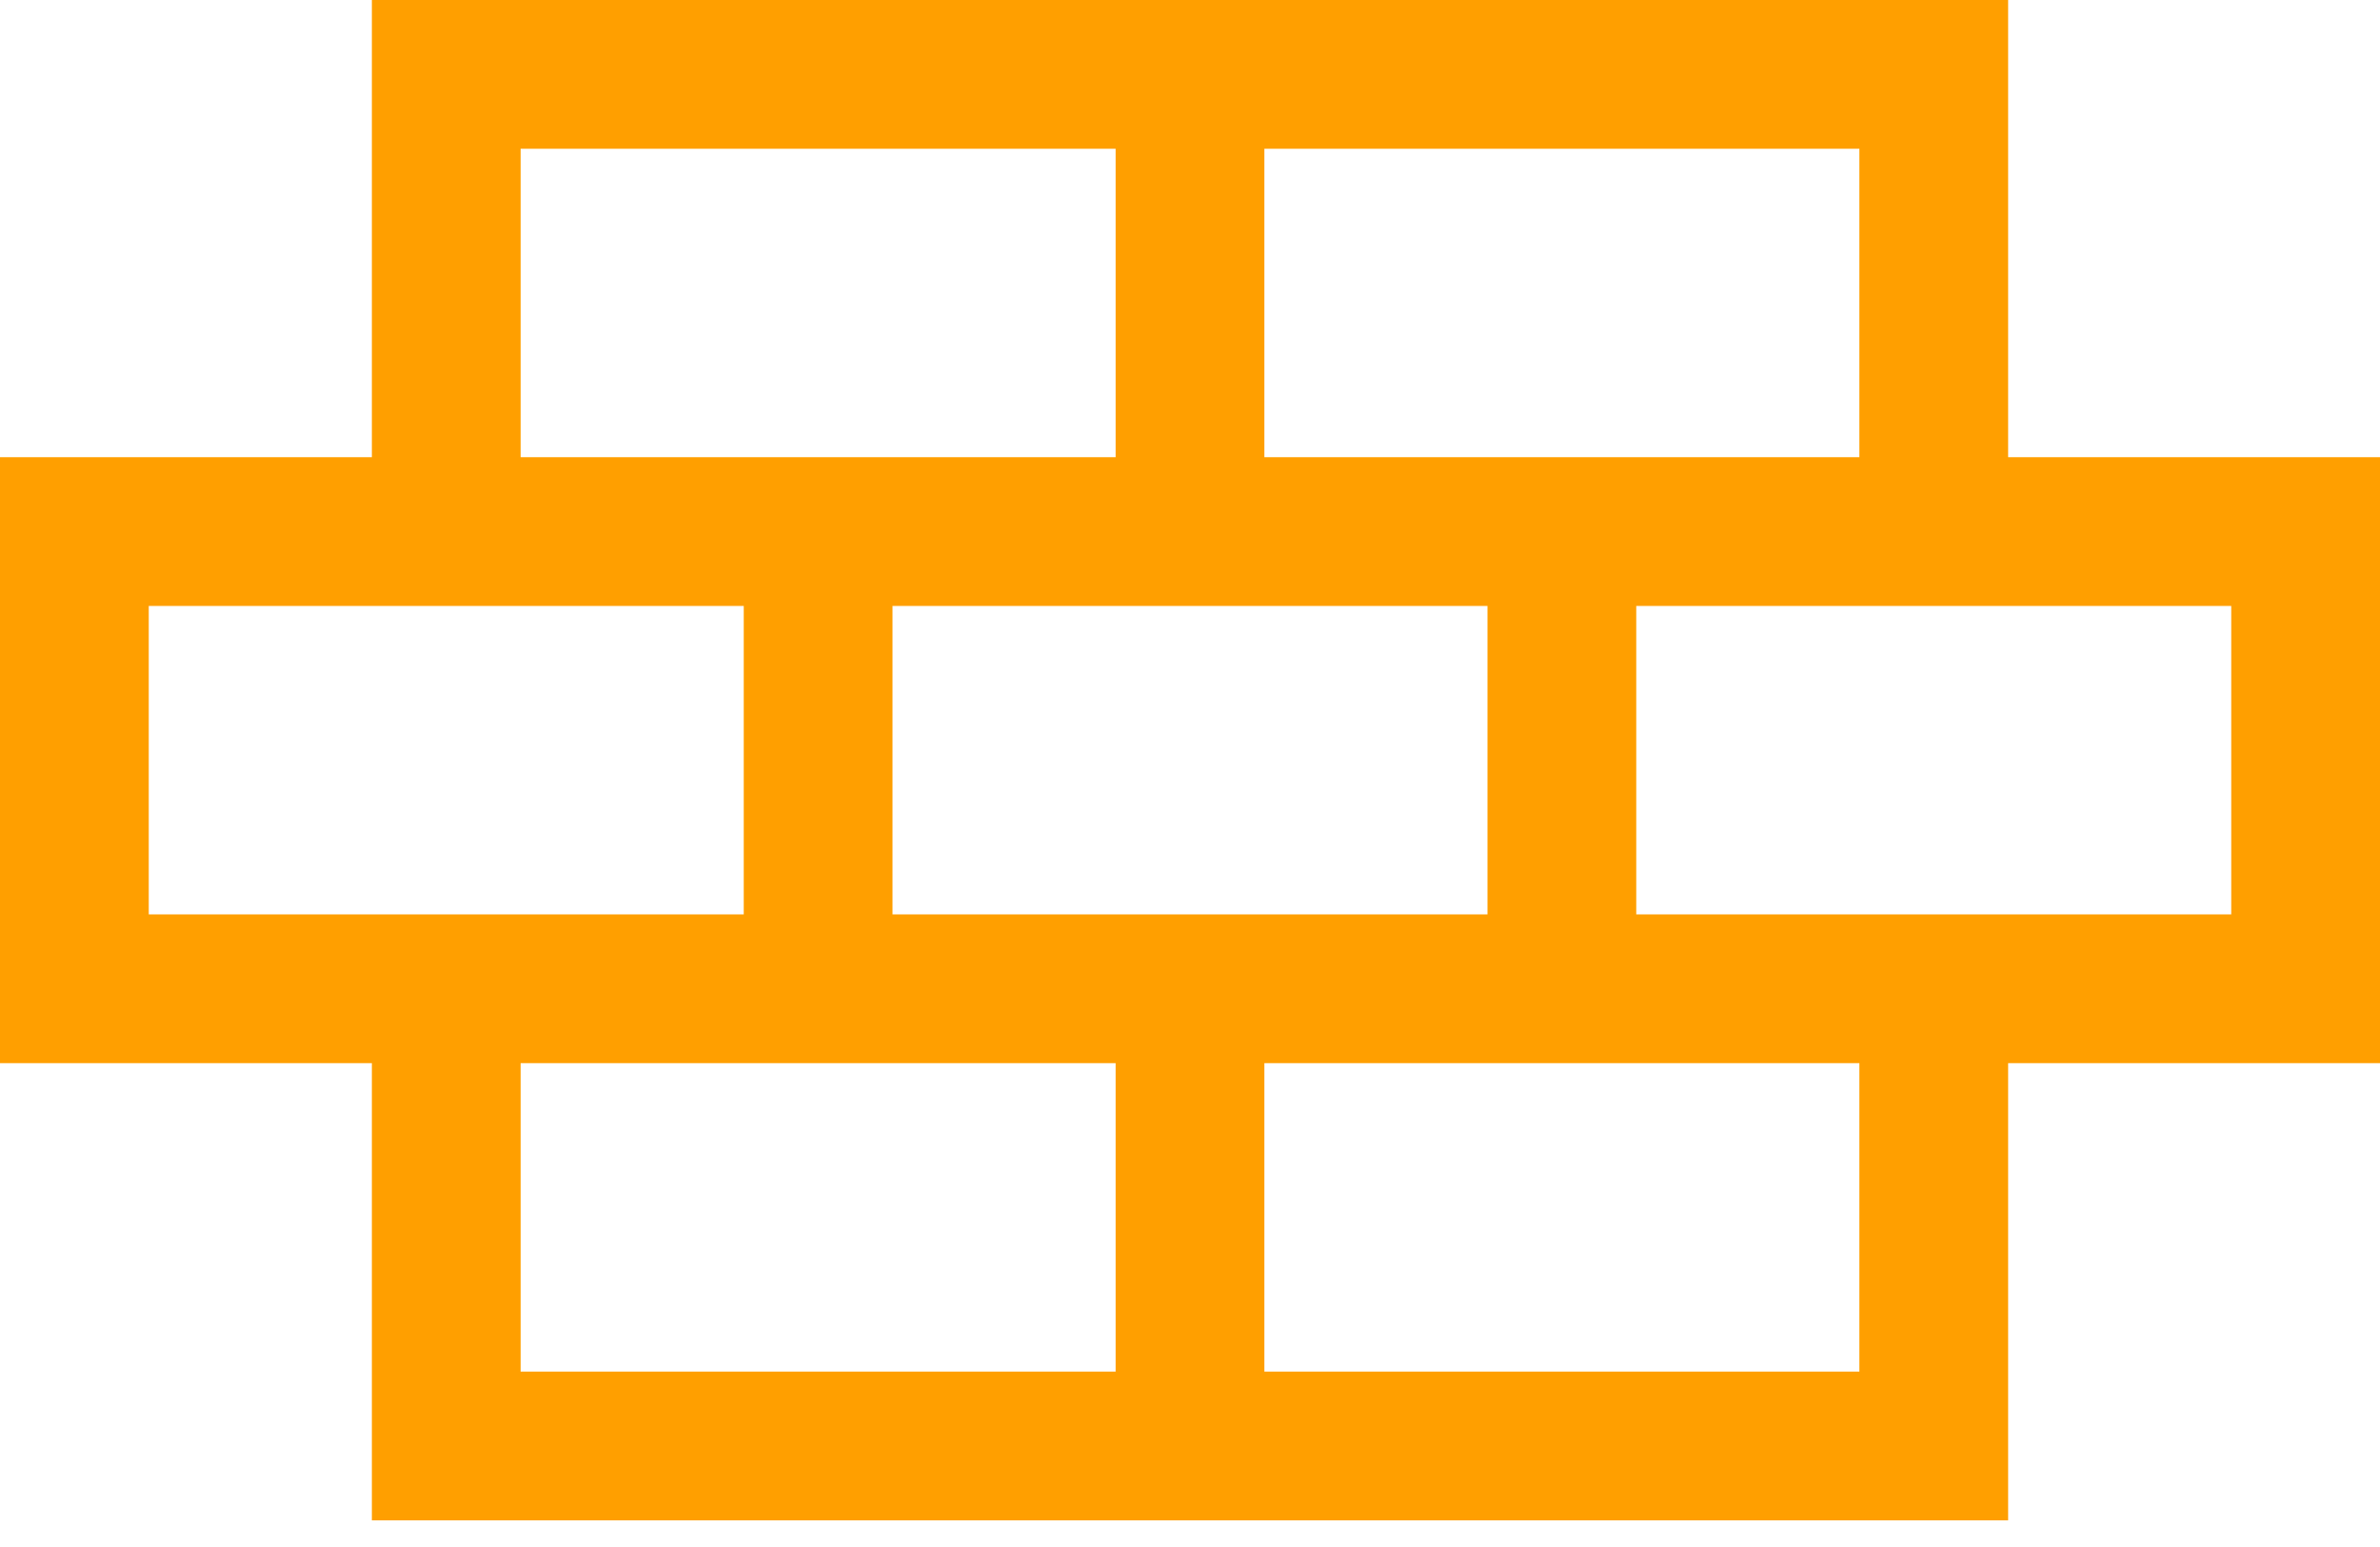 <svg width="20" height="13" viewBox="0 0 20 13" fill="none" xmlns="http://www.w3.org/2000/svg">
<path d="M16.875 0H10.625H9.375H3.125V3.842H0V8.934H3.125V12.776H9.375H10.625H16.875V8.934H20V3.842H16.875V0ZM10.625 1.25H15.625V3.842H13.75H12.5H10.625V1.25ZM12.5 7.684H10.625H9.375H7.5V5.092H9.375H10.625H12.5V7.684ZM4.375 1.25H9.375V3.842H7.5H6.25H4.375V1.25ZM1.25 7.684V5.092H3.125H6.25V7.684H3.125L1.25 7.684ZM9.375 11.526H4.375V8.934H6.25H7.5H9.375V11.526ZM15.625 11.526H10.625V8.934H12.5H13.75H15.625V11.526ZM18.75 5.092V7.684H16.875H13.75V5.092H16.875H18.75Z" fill="#FF9F00"/>
</svg>
